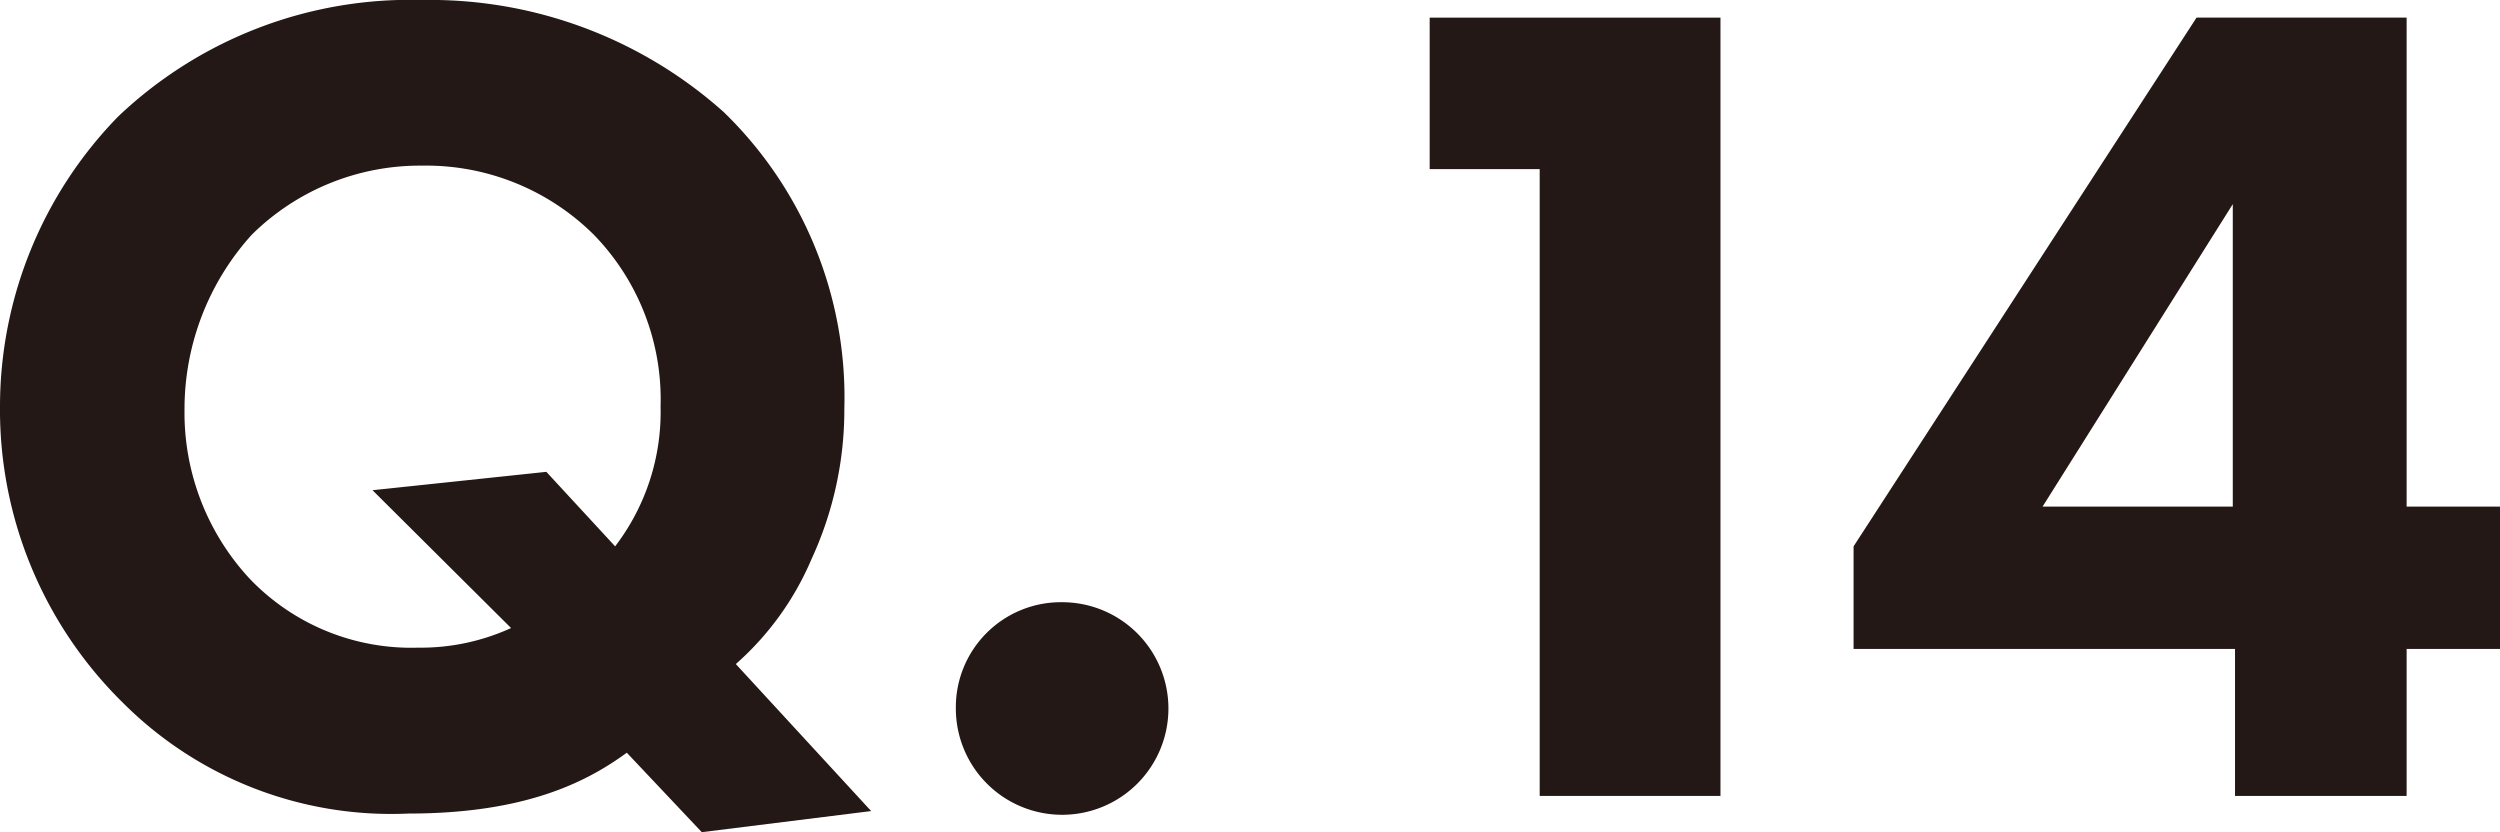 <svg xmlns="http://www.w3.org/2000/svg" viewBox="0 0 100.67 33.51"><defs><style>.cls-1{fill:#231815;}</style></defs><g id="レイヤー_2" data-name="レイヤー 2"><g id="要素"><path class="cls-1" d="M25.24,30.31c-1.55,1.13-4,2.45-8.79,2.45A15.27,15.27,0,0,1,4.94,28.29,16.54,16.54,0,0,1,0,16.36,16.73,16.73,0,0,1,4.75,4.7,17.06,17.06,0,0,1,17,0,17.74,17.74,0,0,1,29.14,4.51,16,16,0,0,1,34,16.45a14.34,14.34,0,0,1-1.32,6.06,11.75,11.75,0,0,1-3.05,4.23l5.45,5.92-6.82.85ZM24.77,22a8.9,8.9,0,0,0,1.83-5.63,9.51,9.51,0,0,0-2.68-6.91A9.58,9.58,0,0,0,17,6.67a9.63,9.63,0,0,0-6.86,2.78A10.46,10.46,0,0,0,7.43,16.5a9.82,9.82,0,0,0,2.63,6.81,9,9,0,0,0,6.77,2.77,8.75,8.75,0,0,0,3.75-.79L15,19.74,22,19Z"/><path class="cls-1" d="M42.77,24.25a4.28,4.28,0,1,1-4.28,4.28A4.23,4.23,0,0,1,42.77,24.25Z"/><path class="cls-1" d="M62,6.81H57.57V.71H69.28V32.05H62Z"/><path class="cls-1" d="M96.91,20.4h3.76v5.73H96.91v5.92H90V26.13H74.64V22L88.45.71h8.46Zm-7,0V8.22L82.25,20.4Z"/></g></g></svg>